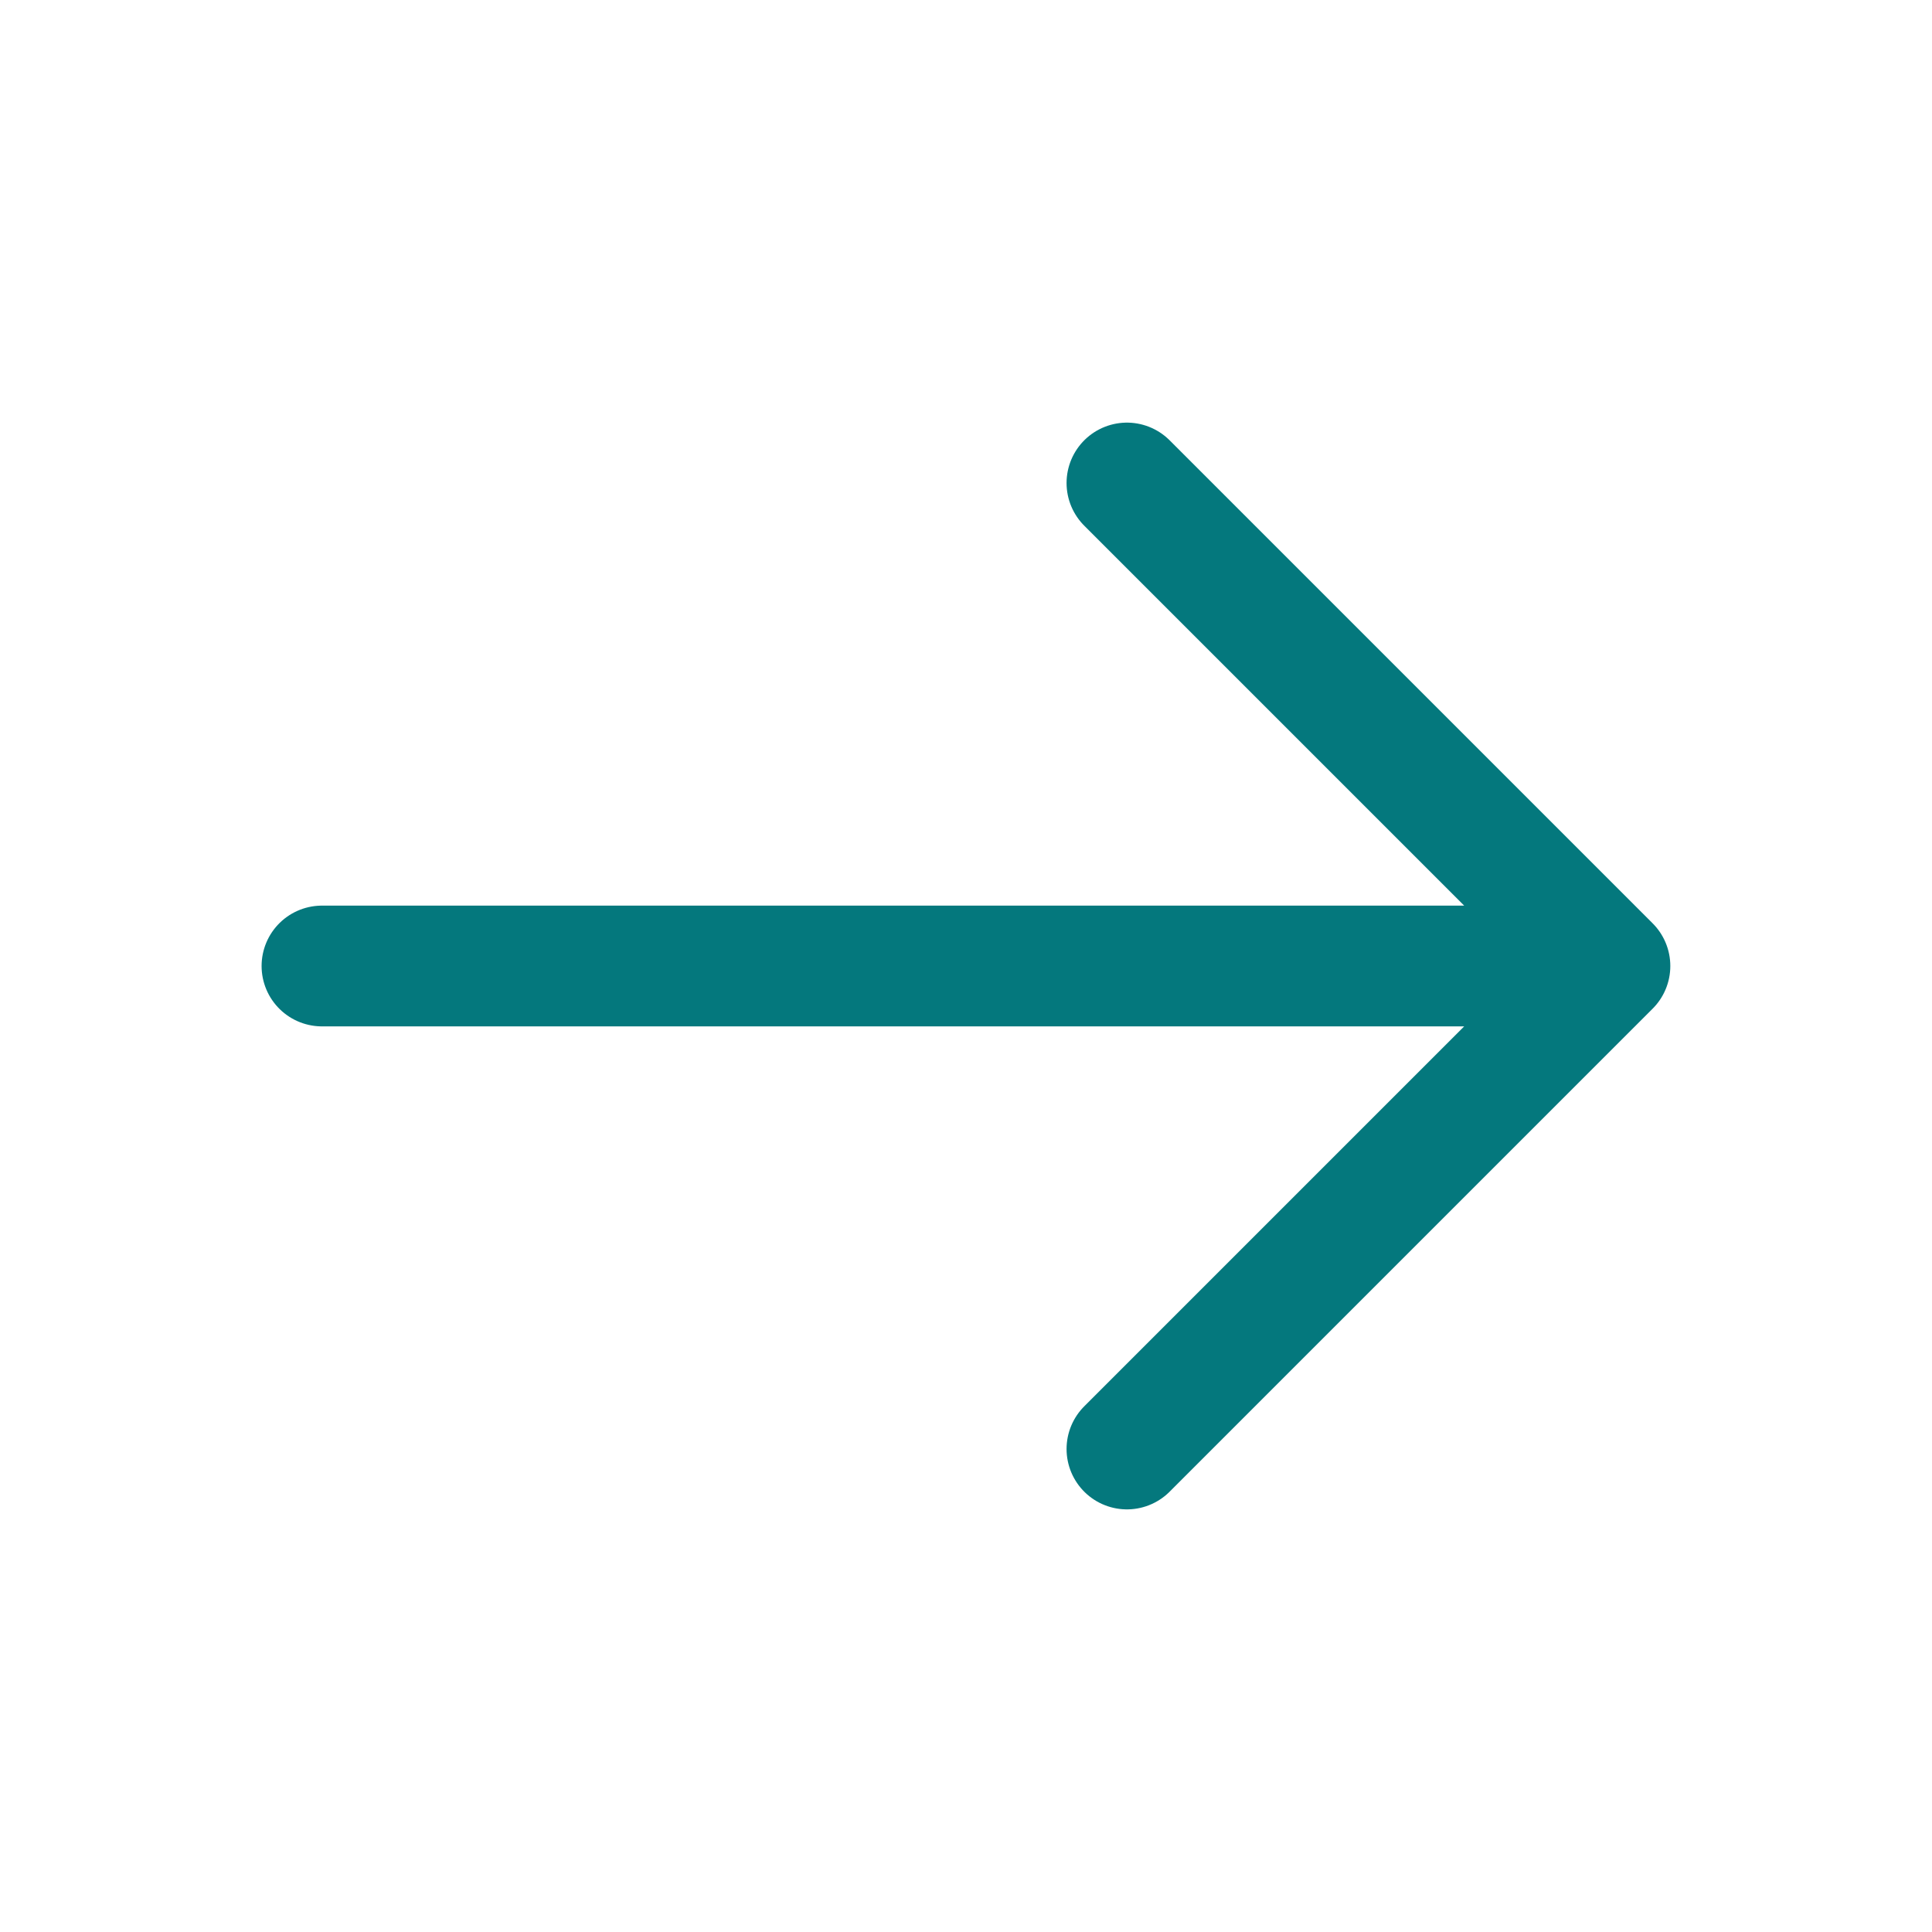 <svg width="20" height="20" viewBox="0 0 20 20" fill="none" xmlns="http://www.w3.org/2000/svg">
<g id="Icon">
<path id="shape" d="M16.666 10L3.333 10M16.666 10L11.666 15M16.666 10L11.666 5" stroke="#04787D" stroke-width="1.25" stroke-linecap="round" stroke-linejoin="round"/>
</g>
</svg>
